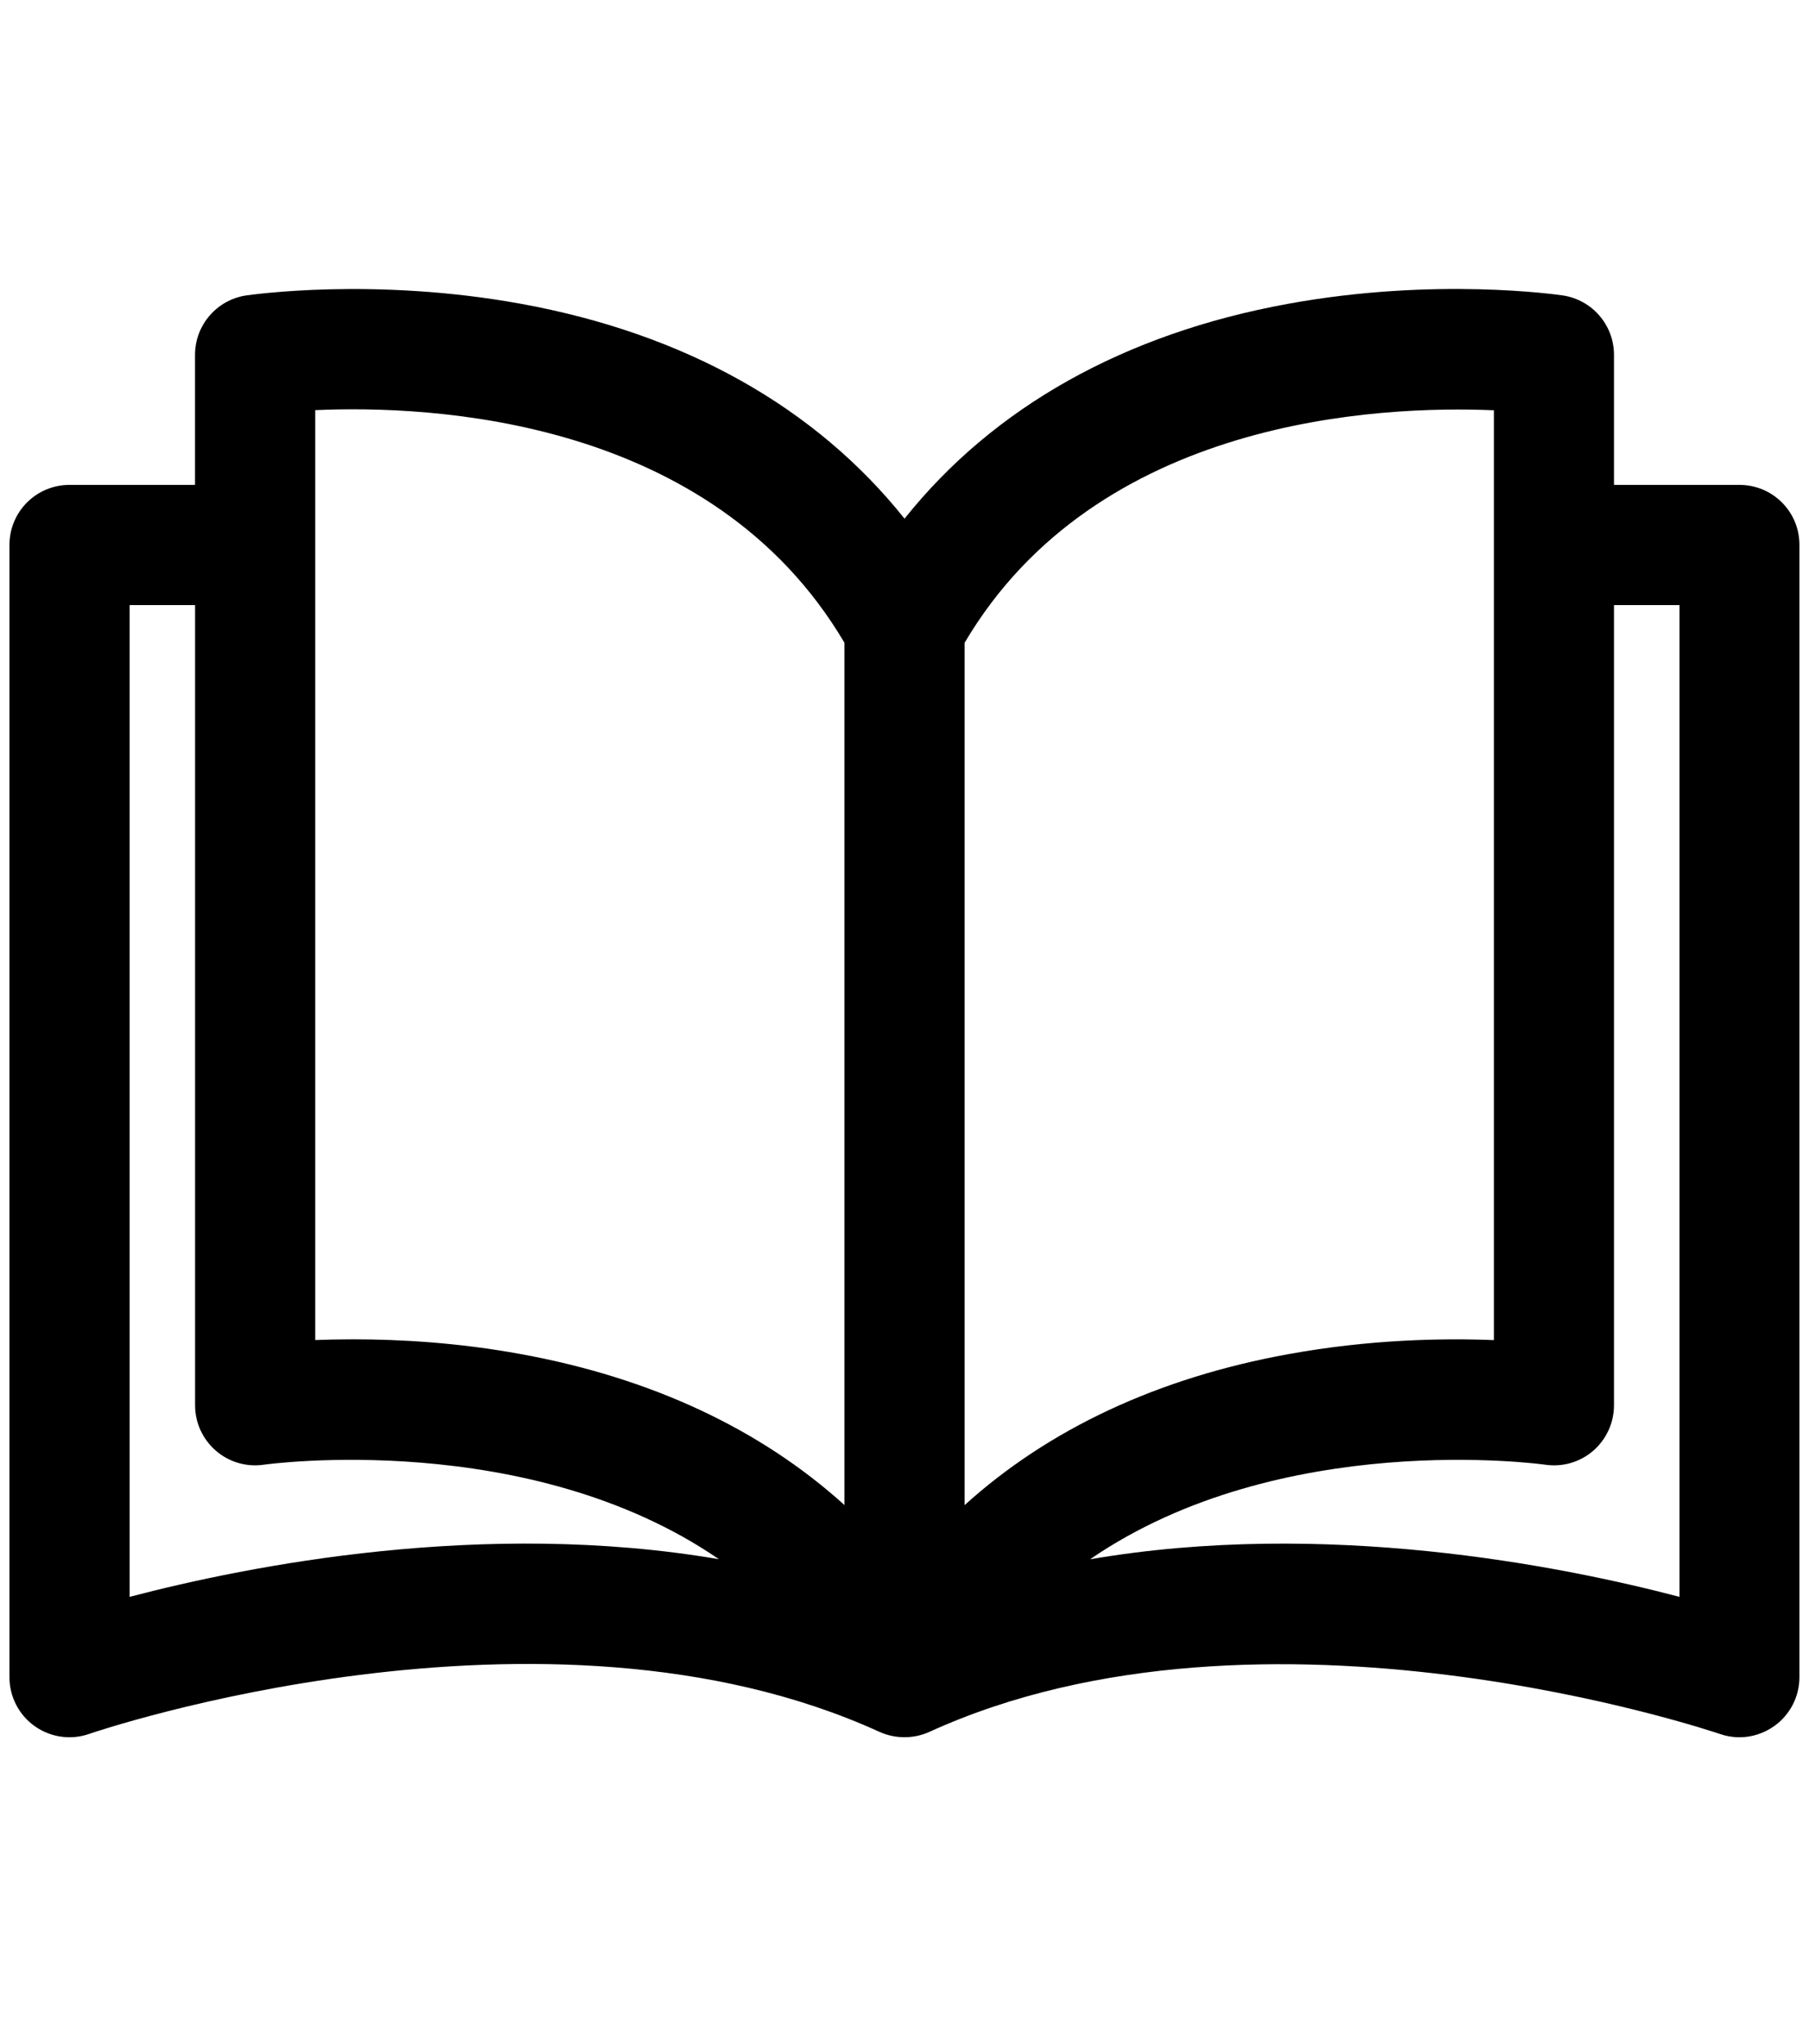<?xml version="1.0" encoding="utf-8"?> <svg xmlns:svg="http://www.w3.org/2000/svg" xmlns="http://www.w3.org/2000/svg" xmlns:xlink="http://www.w3.org/1999/xlink" version="1.1" id="svg183" x="0px" y="0px" width="27.163px" height="30.684px" viewBox="329.333 322.65 27.163 30.684" xml:space="preserve"> <g> <g> <path d="M355.453,329.929h-1.885v-1.951c0-0.447-0.326-0.826-0.768-0.893c-0.077-0.011-1.913-0.278-4.123,0.125 c-2.464,0.448-4.429,1.554-5.762,3.226c-1.333-1.671-3.298-2.778-5.762-3.226c-2.211-0.402-4.047-0.135-4.124-0.125 c-0.441,0.066-0.768,0.446-0.768,0.893v1.951h-1.885c-0.498,0-0.901,0.403-0.901,0.901v16.998c0,0.291,0.141,0.565,0.379,0.734 s0.544,0.213,0.819,0.116c0.067-0.023,6.826-2.33,11.866-0.03c0.238,0.107,0.512,0.107,0.749,0 c5.025-2.292,11.799,0.008,11.866,0.03c0.097,0.034,0.197,0.051,0.297,0.051c0.185,0,0.367-0.058,0.521-0.167 c0.239-0.169,0.38-0.443,0.38-0.734v-16.998C356.354,330.333,355.951,329.929,355.453,329.929z M331.28,346.621v-14.888h0.982 v12.011c0,0.263,0.114,0.511,0.313,0.684c0.198,0.171,0.462,0.248,0.722,0.209c0.05-0.007,3.968-0.546,6.831,1.419 C336.6,345.452,333.071,346.151,331.28,346.621z M342.013,345.243c-1.261-1.141-2.903-1.91-4.859-2.266 c-0.942-0.173-1.815-0.222-2.515-0.222c-0.208,0-0.399,0.004-0.573,0.011v-13.959l0,0c1.733-0.078,5.95,0.107,7.947,3.492V345.243 z M343.817,332.299c1.989-3.37,6.213-3.564,7.948-3.49v13.958c-0.759-0.031-1.866-0.012-3.088,0.211 c-1.958,0.355-3.599,1.125-4.86,2.266V332.299L343.817,332.299z M345.701,346.057c2.863-1.966,6.783-1.427,6.831-1.42 c0.262,0.039,0.524-0.037,0.723-0.208c0.199-0.173,0.313-0.422,0.313-0.685v-12.011h0.983v14.888 C352.758,346.151,349.228,345.452,345.701,346.057z"></path> </g> </g> </svg> 